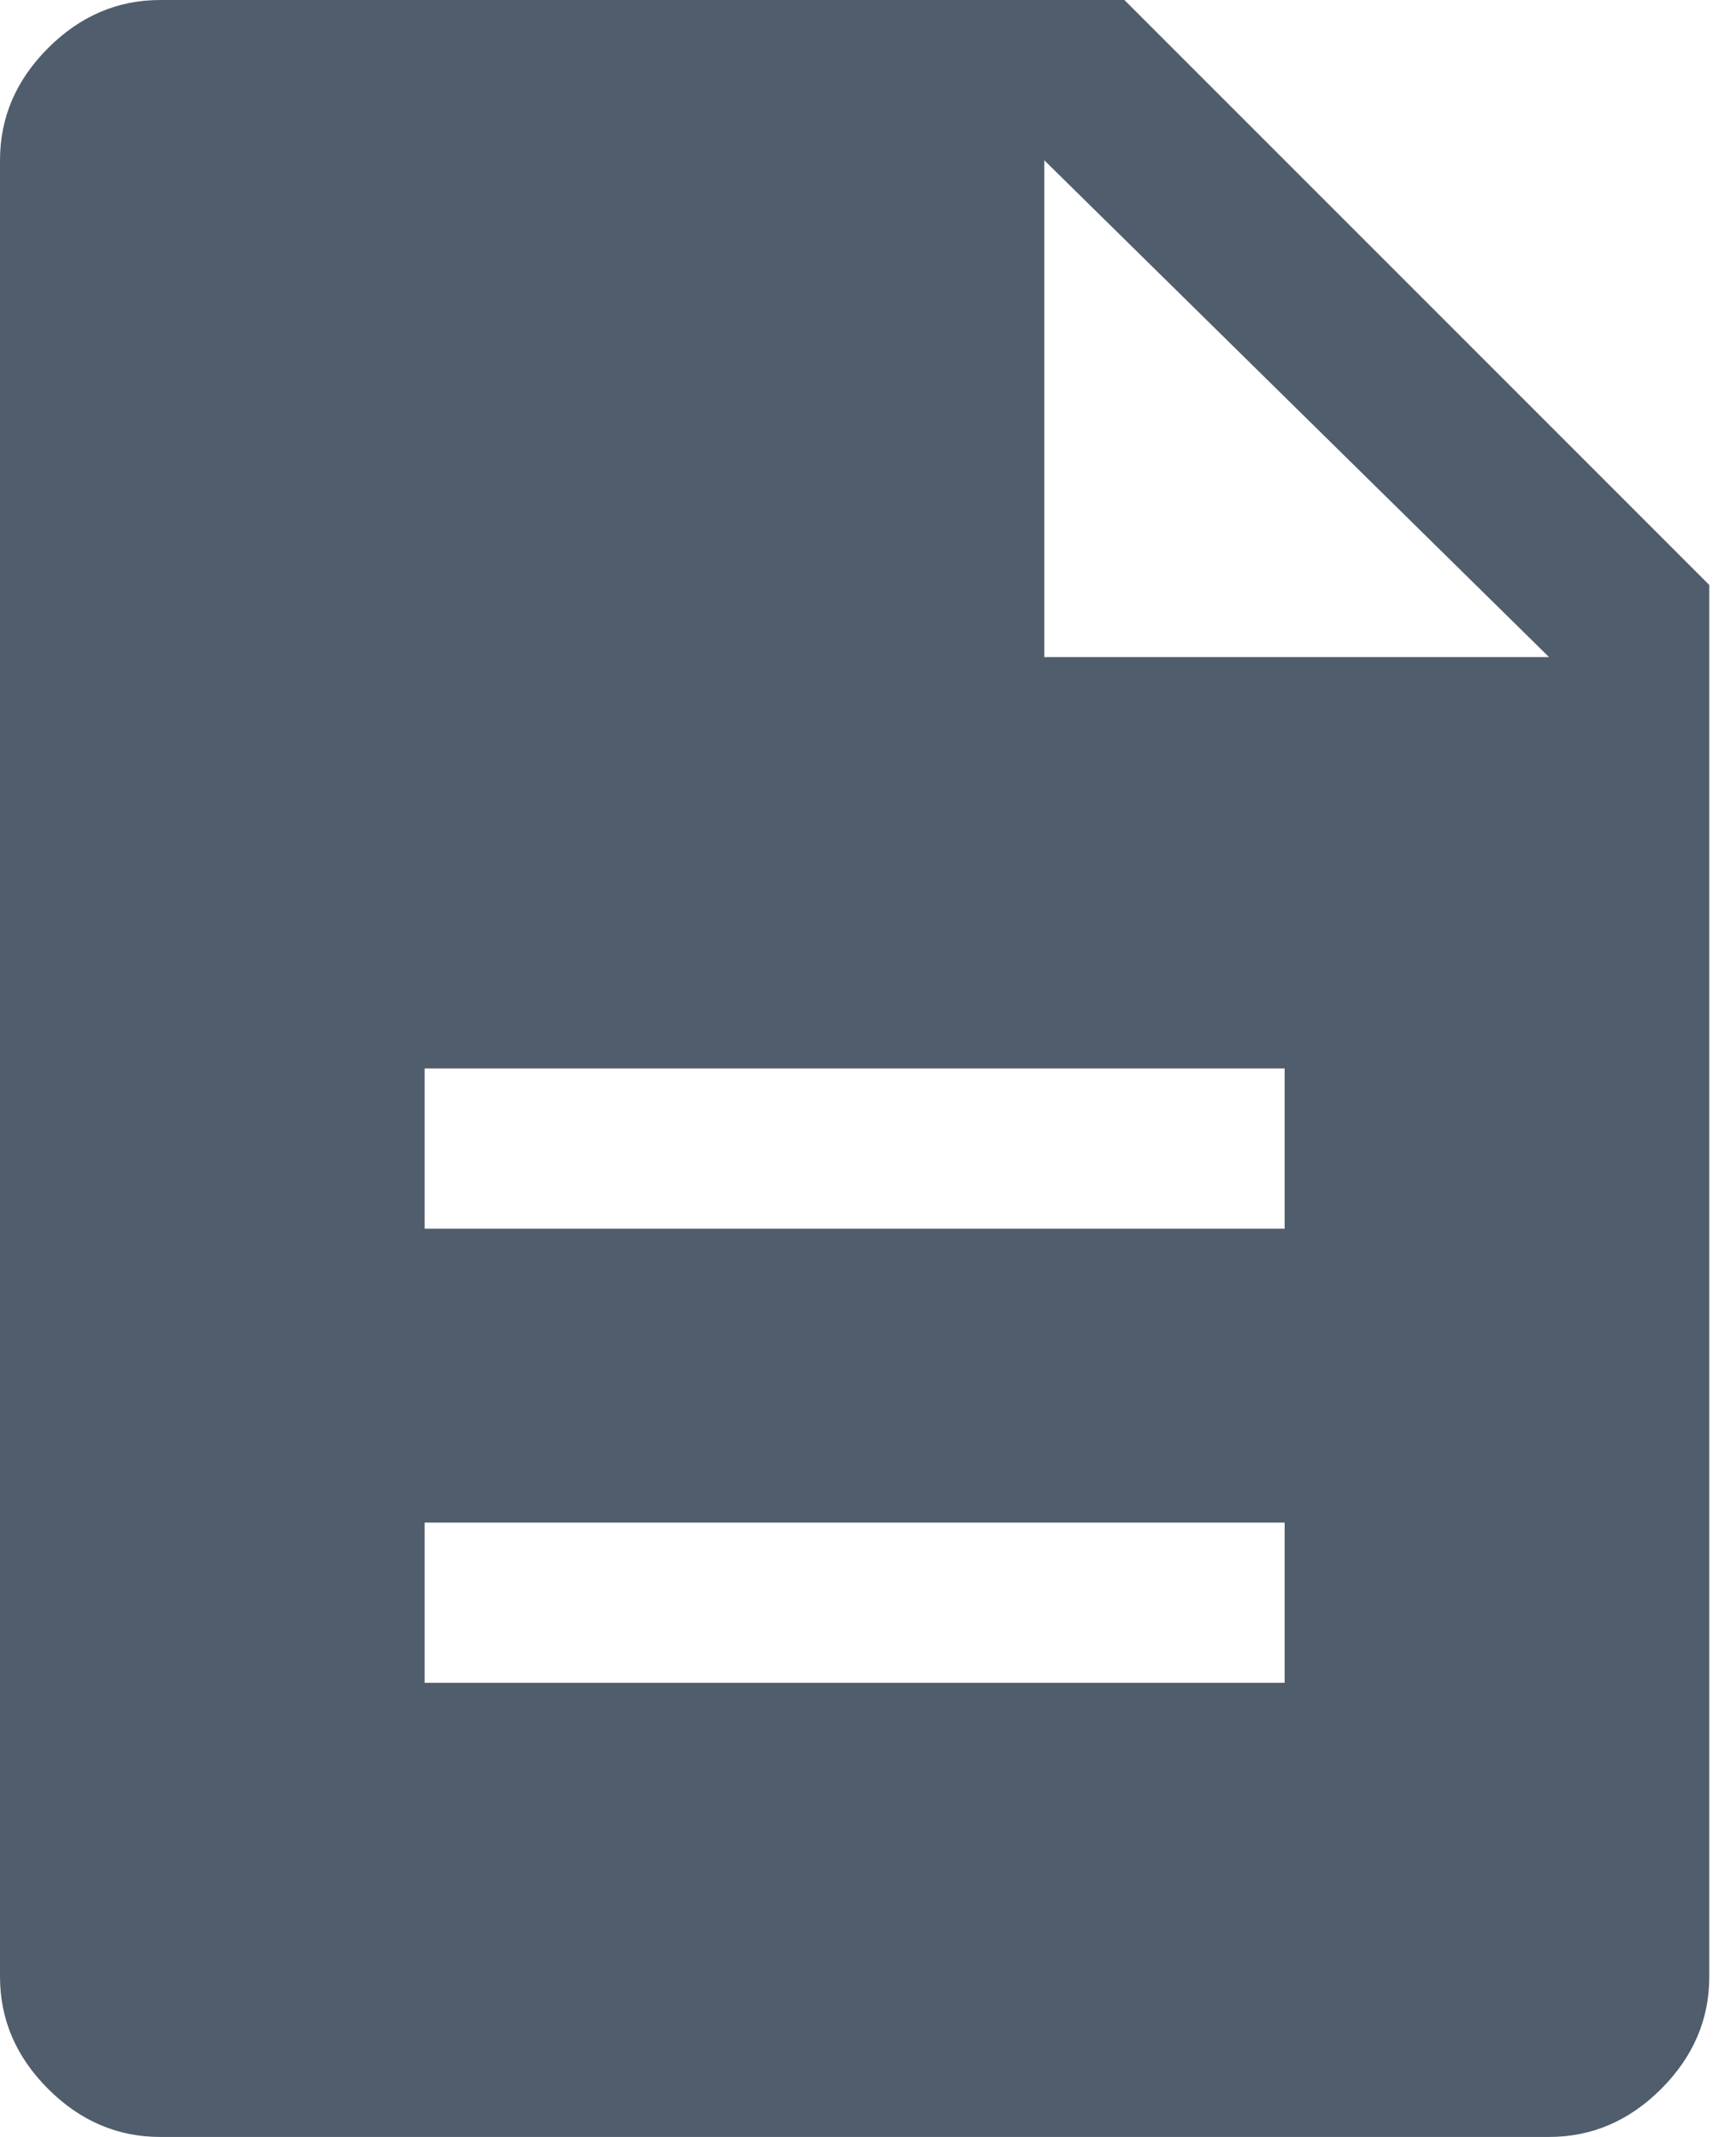 <svg width="13" height="16" viewBox="0 0 13 16" fill="none" xmlns="http://www.w3.org/2000/svg">
<path d="M3.18 12.6H9.62V11.4H3.18V12.6ZM3.18 9.2H9.62V8H3.18V9.2ZM1.2 16C0.88 16 0.6 15.88 0.36 15.64C0.12 15.4 0 15.12 0 14.8V1.2C0 0.88 0.12 0.6 0.36 0.36C0.6 0.12 0.88 0 1.2 0H8.42L12.8 4.38V14.8C12.8 15.12 12.68 15.4 12.44 15.64C12.2 15.88 11.92 16 11.6 16H1.2ZM7.82 4.92H11.6L7.82 1.2V4.92Z" fill="#505D6C"/>
</svg>
